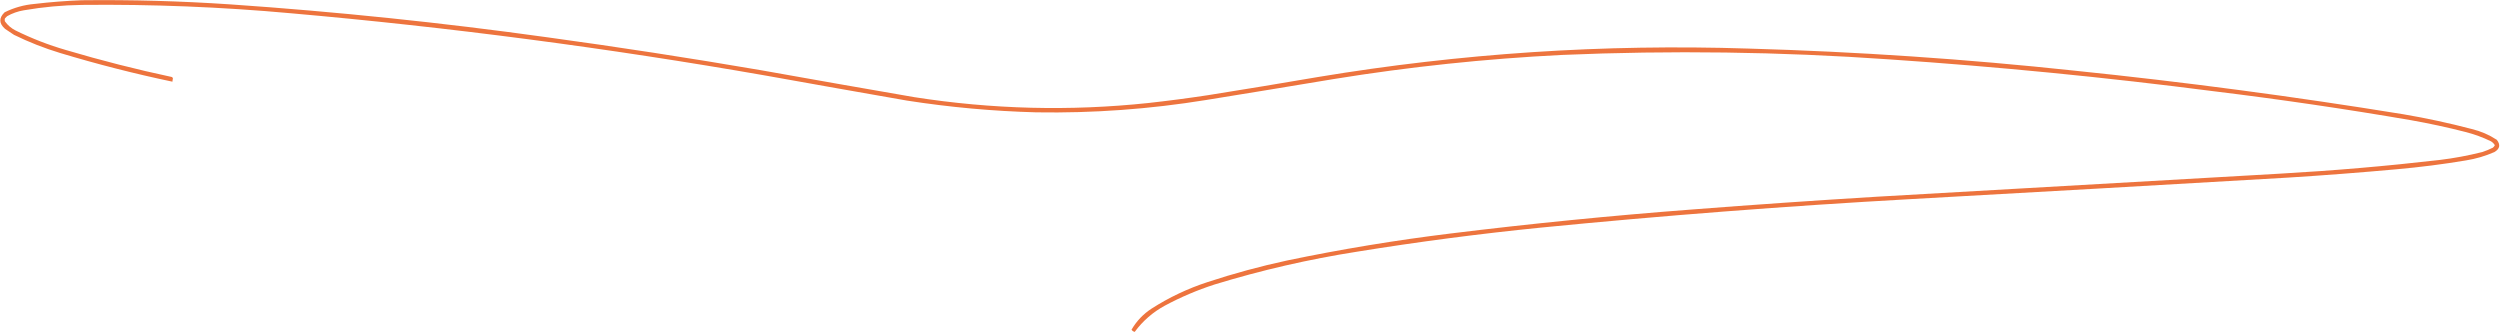 <?xml version="1.0" encoding="UTF-8"?> <svg xmlns="http://www.w3.org/2000/svg" xmlns:xlink="http://www.w3.org/1999/xlink" version="1.1" width="5096px" height="679px" style="shape-rendering:geometricPrecision; text-rendering:geometricPrecision; image-rendering:optimizeQuality; fill-rule:evenodd; clip-rule:evenodd"><g><path style="opacity:0.909" fill="#eb672b" d="M 166.5,0.5 C 267.945,-0.673 369.278,2.16 470.5,9C 686.273,23.864 901.273,46.197 1115.5,76C 1260.87,95.91 1405.87,118.244 1550.5,143C 1654.78,161.658 1759.11,179.991 1863.5,198C 2021.99,222.838 2180.99,226.838 2340.5,210C 2381.27,205.487 2421.94,200.153 2462.5,194C 2537.24,182.099 2611.9,169.766 2686.5,157C 2976.9,108.746 3269.23,89.412 3563.5,99C 3785.75,105.327 4007.42,120.327 4228.5,144C 4453.04,167.125 4676.71,196.792 4899.5,233C 4946.28,240.946 4992.62,250.946 5038.5,263C 5056.83,267.436 5073.83,274.769 5089.5,285C 5097.4,295.143 5095.74,303.476 5084.5,310C 5065.92,318.145 5046.59,323.812 5026.5,327C 4979.74,334.826 4932.74,340.826 4885.5,345C 4811.91,351.686 4738.25,357.353 4664.5,362C 4407.19,377.036 4149.85,391.703 3892.5,406C 3641.42,420.032 3390.75,439.365 3140.5,464C 3015.34,476.562 2890.67,492.896 2766.5,513C 2667.89,528.455 2570.89,550.788 2475.5,580C 2440.53,591.32 2406.86,605.653 2374.5,623C 2350.01,636.316 2329.51,654.149 2313,676.5C 2310.15,675.836 2307.98,674.336 2306.5,672C 2316.73,654.439 2330.39,640.106 2347.5,629C 2383.1,606.2 2421.1,588.2 2461.5,575C 2514.71,557.485 2568.71,542.818 2623.5,531C 2733.72,508.018 2844.72,489.685 2956.5,476C 3120.45,455.823 3284.78,439.489 3449.5,427C 3574.76,417.291 3700.09,408.624 3825.5,401C 4099.5,385.333 4373.5,369.667 4647.5,354C 4756.45,347.866 4865.11,338.532 4973.5,326C 5002.51,322.465 5031.17,317.132 5059.5,310C 5067.07,307.586 5074.41,304.586 5081.5,301C 5083.23,299.611 5084.56,297.944 5085.5,296C 5083.51,292.679 5080.85,290.012 5077.5,288C 5060.83,279.889 5043.5,273.555 5025.5,269C 4988.81,259.595 4951.81,251.595 4914.5,245C 4780.98,222.069 4646.98,202.402 4512.5,186C 4292.49,157.599 4071.83,135.933 3850.5,121C 3628.33,105.457 3405.99,102.457 3183.5,112C 3027.93,119.757 2873.26,136.091 2719.5,161C 2632.2,175.55 2544.87,189.883 2457.5,204C 2343.23,222.519 2228.23,230.853 2112.5,229C 2023.99,226.65 1935.99,218.65 1848.5,205C 1752.46,188.216 1656.46,171.216 1560.5,154C 1239.63,97.924 916.967,55.59 592.5,27C 451.111,14.172 309.444,8.505 167.5,10C 127.533,10.542 87.866,14.209 48.5,21C 36.422,23.025 25.088,27.025 14.5,33C 13,34.5 11.5,36 10,37.5C 9.333,39.5 9.333,41.5 10,43.5C 15.688,51.421 22.855,57.588 31.5,62C 64.619,78.39 98.953,91.724 134.5,102C 205.768,123.15 277.768,141.484 350.5,157C 351.578,157.674 352.245,158.674 352.5,160C 351.923,162.137 351.59,164.304 351.5,166.5C 274.325,150.289 197.991,130.789 122.5,108C 90.138,98.214 58.804,85.881 28.5,71C 22.5,67 16.5,63 10.5,59C -2.287,47.867 -2.621,36.534 9.5,25C 28.704,15.554 49.037,9.887 70.5,8C 102.555,4.211 134.555,1.711 166.5,0.5 Z"></path></g></svg> 